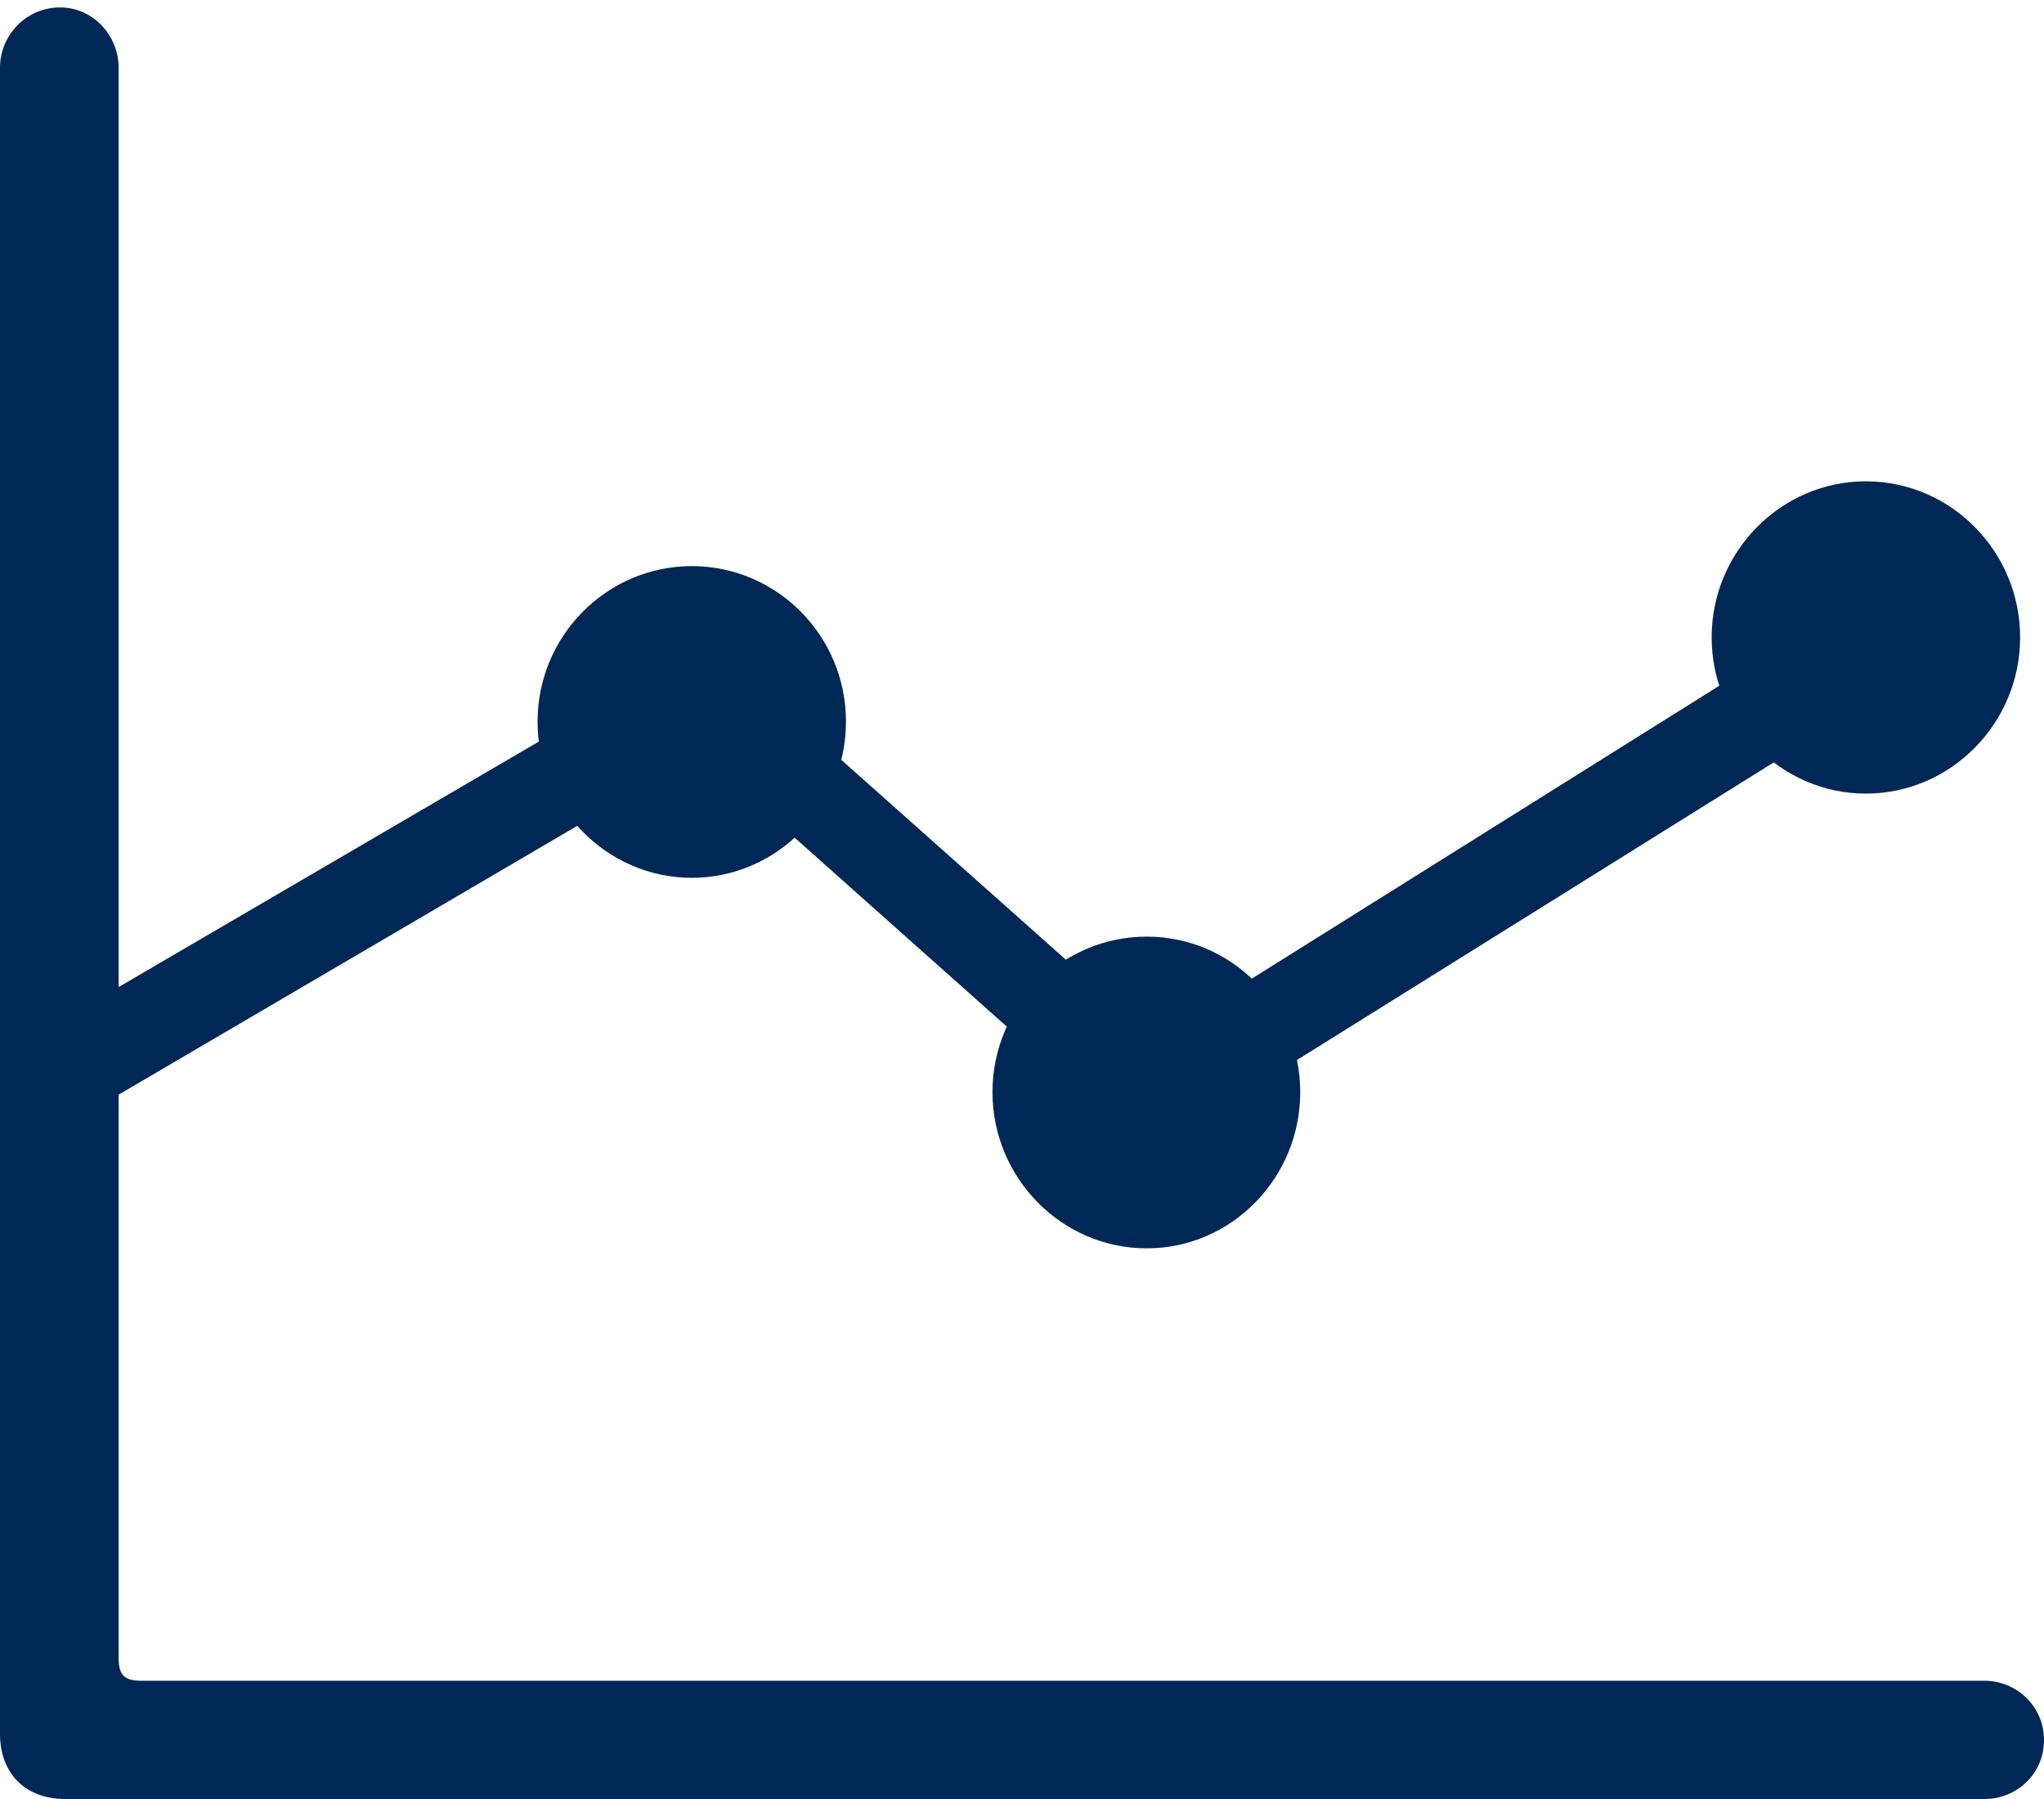 <svg width="25" height="22" viewBox="0 0 25 22" fill="none" xmlns="http://www.w3.org/2000/svg">
<g clip-path="url(#clip0_514_521)">
<path d="M0.889 13.716L8.566 9.217L14.046 14.097L23.586 8.143L22.96 7.176L14.129 12.708L8.672 7.853L0.889 12.399V13.716ZM8.461 10.735C9.5 10.735 10.347 9.874 10.347 8.825C10.347 7.772 9.5 6.923 8.461 6.923C7.425 6.923 6.575 7.772 6.575 8.825C6.575 9.874 7.425 10.735 8.461 10.735ZM14.025 15.266C15.065 15.266 15.903 14.405 15.903 13.356C15.903 12.303 15.065 11.454 14.025 11.454C12.986 11.454 12.139 12.303 12.139 13.356C12.139 14.405 12.986 15.266 14.025 15.266ZM22.821 9.705C23.861 9.705 24.708 8.844 24.708 7.795C24.708 6.743 23.861 5.886 22.821 5.886C21.785 5.886 20.935 6.743 20.935 7.795C20.935 8.844 21.785 9.705 22.821 9.705Z" fill="#002856"/>
<path d="M0 21.203C0 21.691 0.313 22 0.796 22H24.272C24.665 22 25 21.695 25 21.279C25 20.867 24.665 20.554 24.272 20.554H1.728C1.518 20.554 1.451 20.482 1.451 20.273V0.827C1.451 0.438 1.142 0.091 0.735 0.091C0.313 0.091 0 0.438 0 0.827V21.203Z" fill="#002856"/>
</g>
<defs>
<clipPath id="clip0_514_521">
<rect width="25" height="22" fill="white"/>
</clipPath>
</defs>
</svg>
